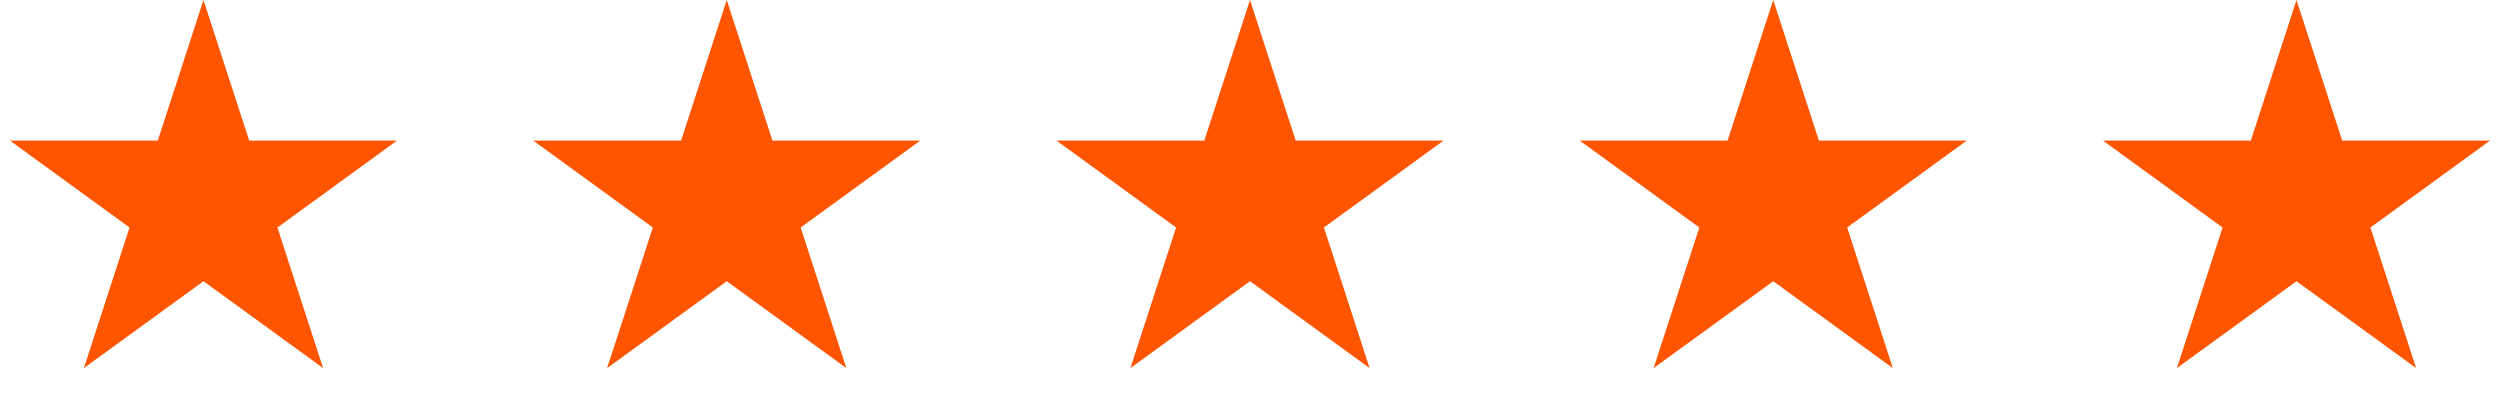<?xml version="1.0" encoding="UTF-8"?> <svg xmlns="http://www.w3.org/2000/svg" width="67" height="11" viewBox="0 0 67 11" fill="none"><path d="M5.453 0L6.678 3.768H10.64L7.435 6.097L8.659 9.865L5.453 7.537L2.248 9.865L3.472 6.097L0.267 3.768H4.229L5.453 0Z" fill="#FF5500"></path><path d="M19.477 0L20.701 3.768H24.663L21.458 6.097L22.682 9.865L19.477 7.537L16.271 9.865L17.496 6.097L14.29 3.768H18.253L19.477 0Z" fill="#FF5500"></path><path d="M33.5 0L34.725 3.768H38.687L35.481 6.097L36.706 9.865L33.5 7.537L30.295 9.865L31.519 6.097L28.314 3.768H32.276L33.5 0Z" fill="#FF5500"></path><path d="M47.523 0L48.747 3.768H52.709L49.504 6.097L50.728 9.865L47.523 7.537L44.317 9.865L45.542 6.097L42.336 3.768H46.298L47.523 0Z" fill="#FF5500"></path><path d="M61.546 0L62.771 3.768H66.733L63.527 6.097L64.752 9.865L61.546 7.537L58.341 9.865L59.565 6.097L56.36 3.768H60.322L61.546 0Z" fill="#FF5500"></path></svg> 